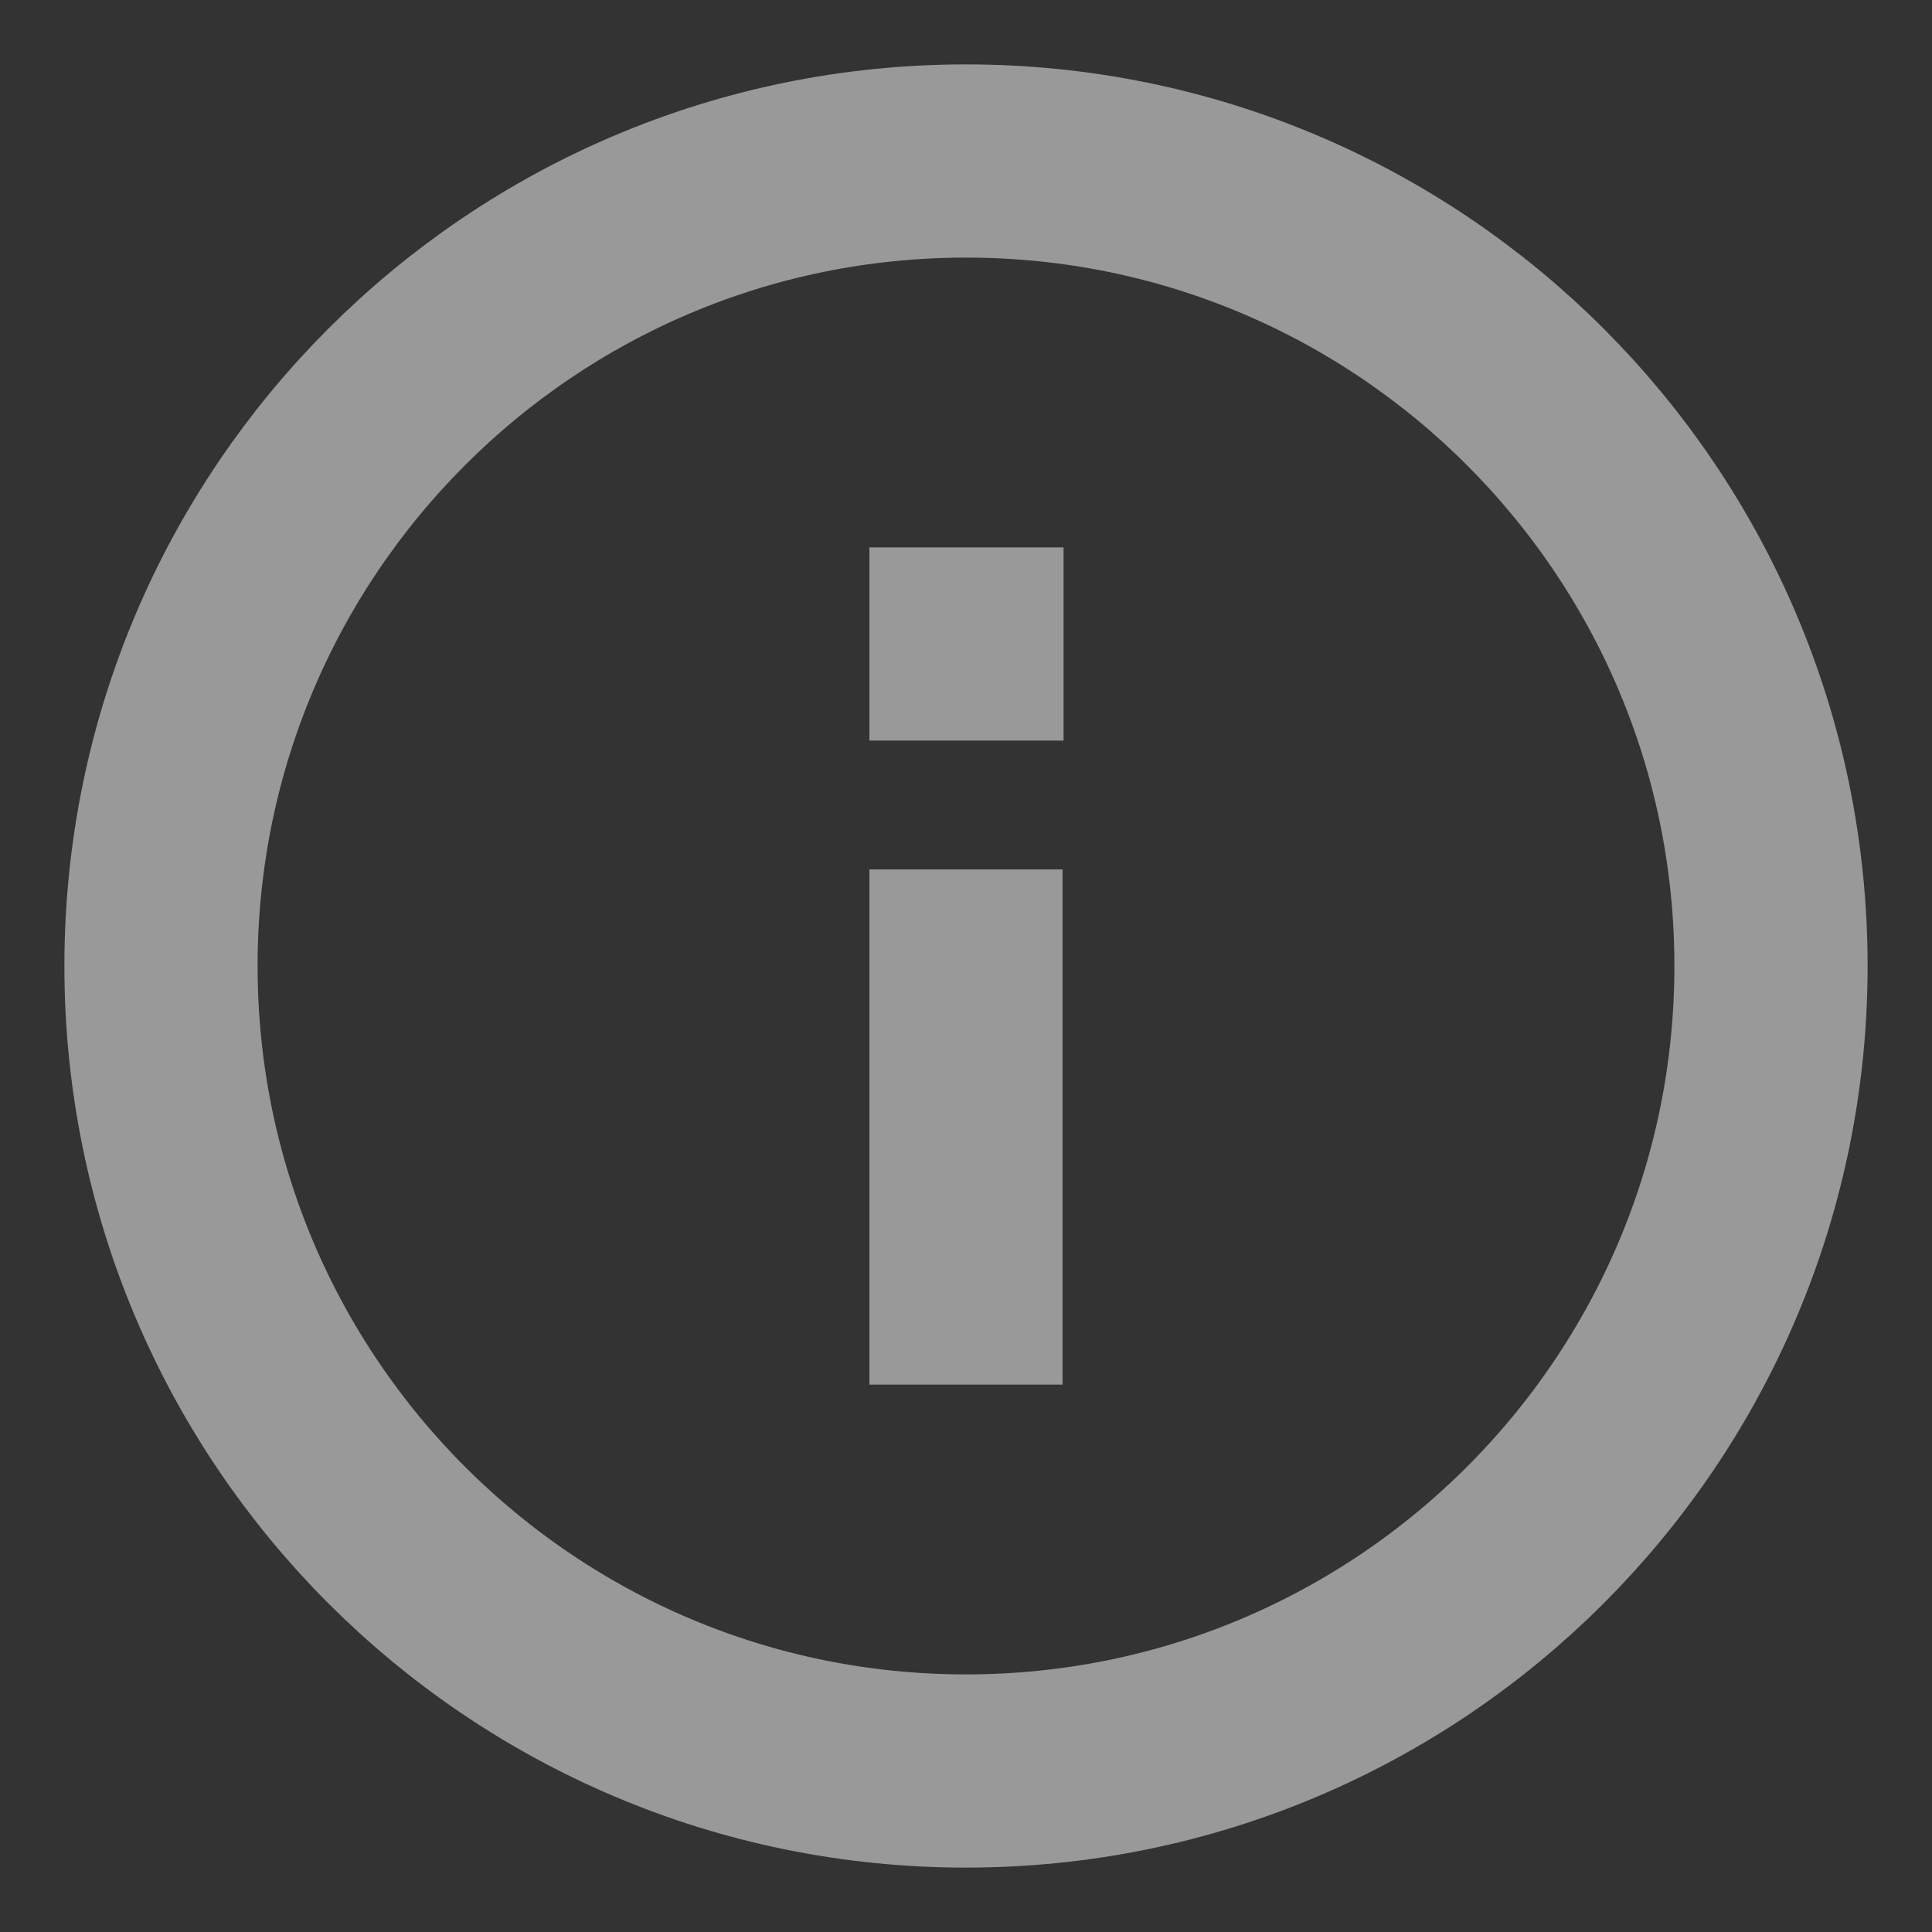 <svg width="12" height="12" viewBox="0 0 12 12" fill="none" xmlns="http://www.w3.org/2000/svg">
<rect x="0" y="0" width="12" height="12" fill="#333333" stroke="none"/>
<g opacity="0.5" clip-path="url(#clip0_4535_85735)">
<path d="M6 11C8.761 11 11 8.761 11 6C11 3.239 8.761 1 6 1C3.239 1 1 3.239 1 6C1 8.761 3.239 11 6 11Z" stroke="white" stroke-width="1.2" stroke-linecap="round" stroke-linejoin="round"/>
<path d="M6 8V6" stroke="white" stroke-width="1.2" stroke-linecap="square" stroke-linejoin="round"/>
<path d="M6 4H6.006" stroke="white" stroke-width="1.2" stroke-linecap="square" stroke-linejoin="round"/>
</g>
<defs>
<clipPath id="clip0_4535_85735">
<rect width="12" height="12" fill="white"/>
</clipPath>
</defs>
</svg>
